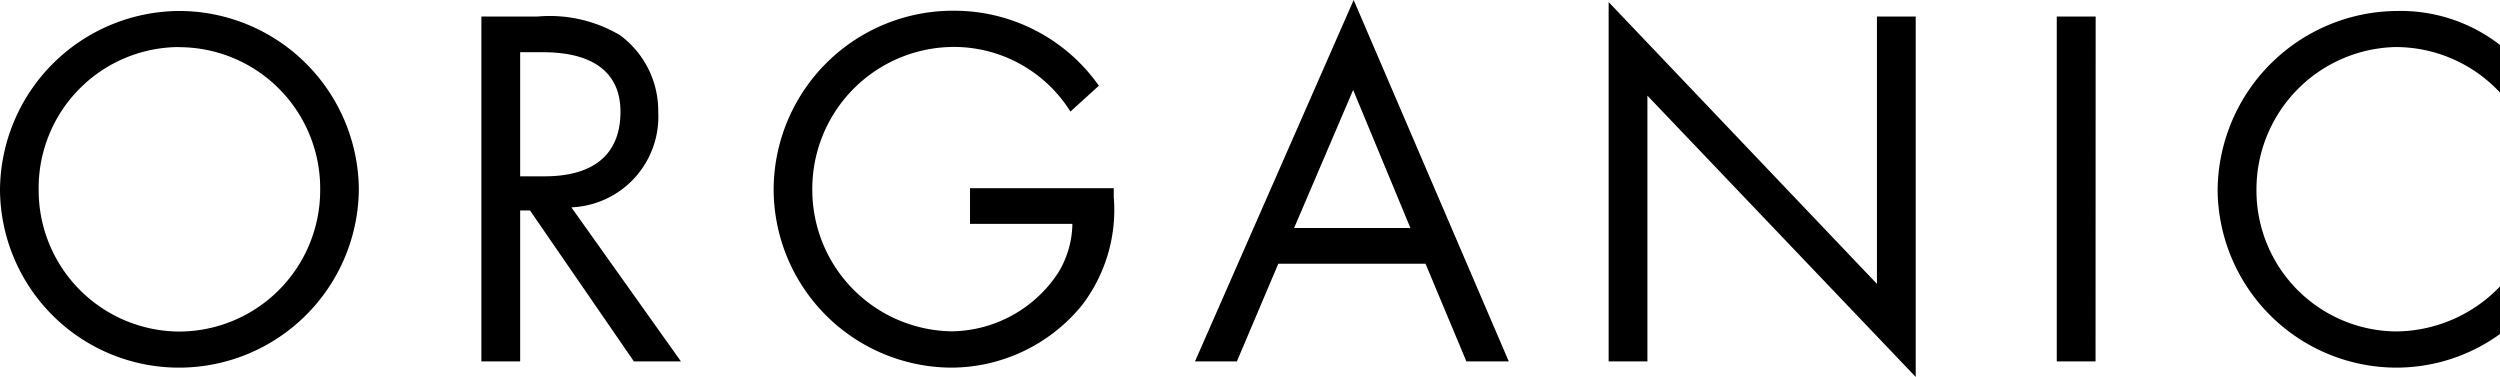 <svg xmlns="http://www.w3.org/2000/svg" width="87.03" height="13.122" viewBox="0 0 87.03 13.122"><path d="M7.164-12.2A6.273,6.273,0,0,0,.9-5.976,6.23,6.23,0,0,0,7.164.216a6.261,6.261,0,0,0,6.228-6.21A6.261,6.261,0,0,0,7.164-12.2Zm-.018,1.26a4.917,4.917,0,0,1,4.9,4.968,4.92,4.92,0,0,1-4.9,4.932,4.92,4.92,0,0,1-4.9-4.932A4.906,4.906,0,0,1,7.146-10.944ZM20.79-5.364a3.158,3.158,0,0,0,3.024-3.33,3.265,3.265,0,0,0-1.332-2.664,4.807,4.807,0,0,0-2.88-.648H17.658V0h1.35V-5.256h.342L22.968,0h1.638Zm-1.782-1.08v-4.32H19.8c1.764,0,2.7.72,2.7,2.07,0,1.476-.918,2.25-2.646,2.25Zm15.66.414v1.242h3.564A3.355,3.355,0,0,1,37.746-3.1a4.5,4.5,0,0,1-3.69,2.052,4.925,4.925,0,0,1-4.878-4.914,4.94,4.94,0,0,1,4.986-4.986,4.791,4.791,0,0,1,4,2.25l.99-.9a6.15,6.15,0,0,0-4.986-2.61,6.243,6.243,0,0,0-6.336,6.228A6.219,6.219,0,0,0,33.984.216a5.89,5.89,0,0,0,4.572-2.16,5.455,5.455,0,0,0,1.116-3.78V-6.03ZM50.526-3.4,51.948,0h1.476l-5.4-12.582L42.5,0h1.458L45.4-3.4ZM50-4.644h-4.05L48.006-9.45ZM56.9,0h1.35V-9.252L67.59.54V-12.006H66.24V-2.7L56.9-12.51ZM73.854-12.006H72.5V0h1.35Zm14.076.99A5.63,5.63,0,0,0,84.366-12.2,6.288,6.288,0,0,0,78.1-5.958,6.234,6.234,0,0,0,84.348.216,6.162,6.162,0,0,0,87.93-.954V-2.61a5.063,5.063,0,0,1-3.618,1.566,4.906,4.906,0,0,1-4.86-4.95,4.958,4.958,0,0,1,4.824-4.95A4.962,4.962,0,0,1,87.93-9.36Z" transform="translate(-0.9 12.582)"/></svg>